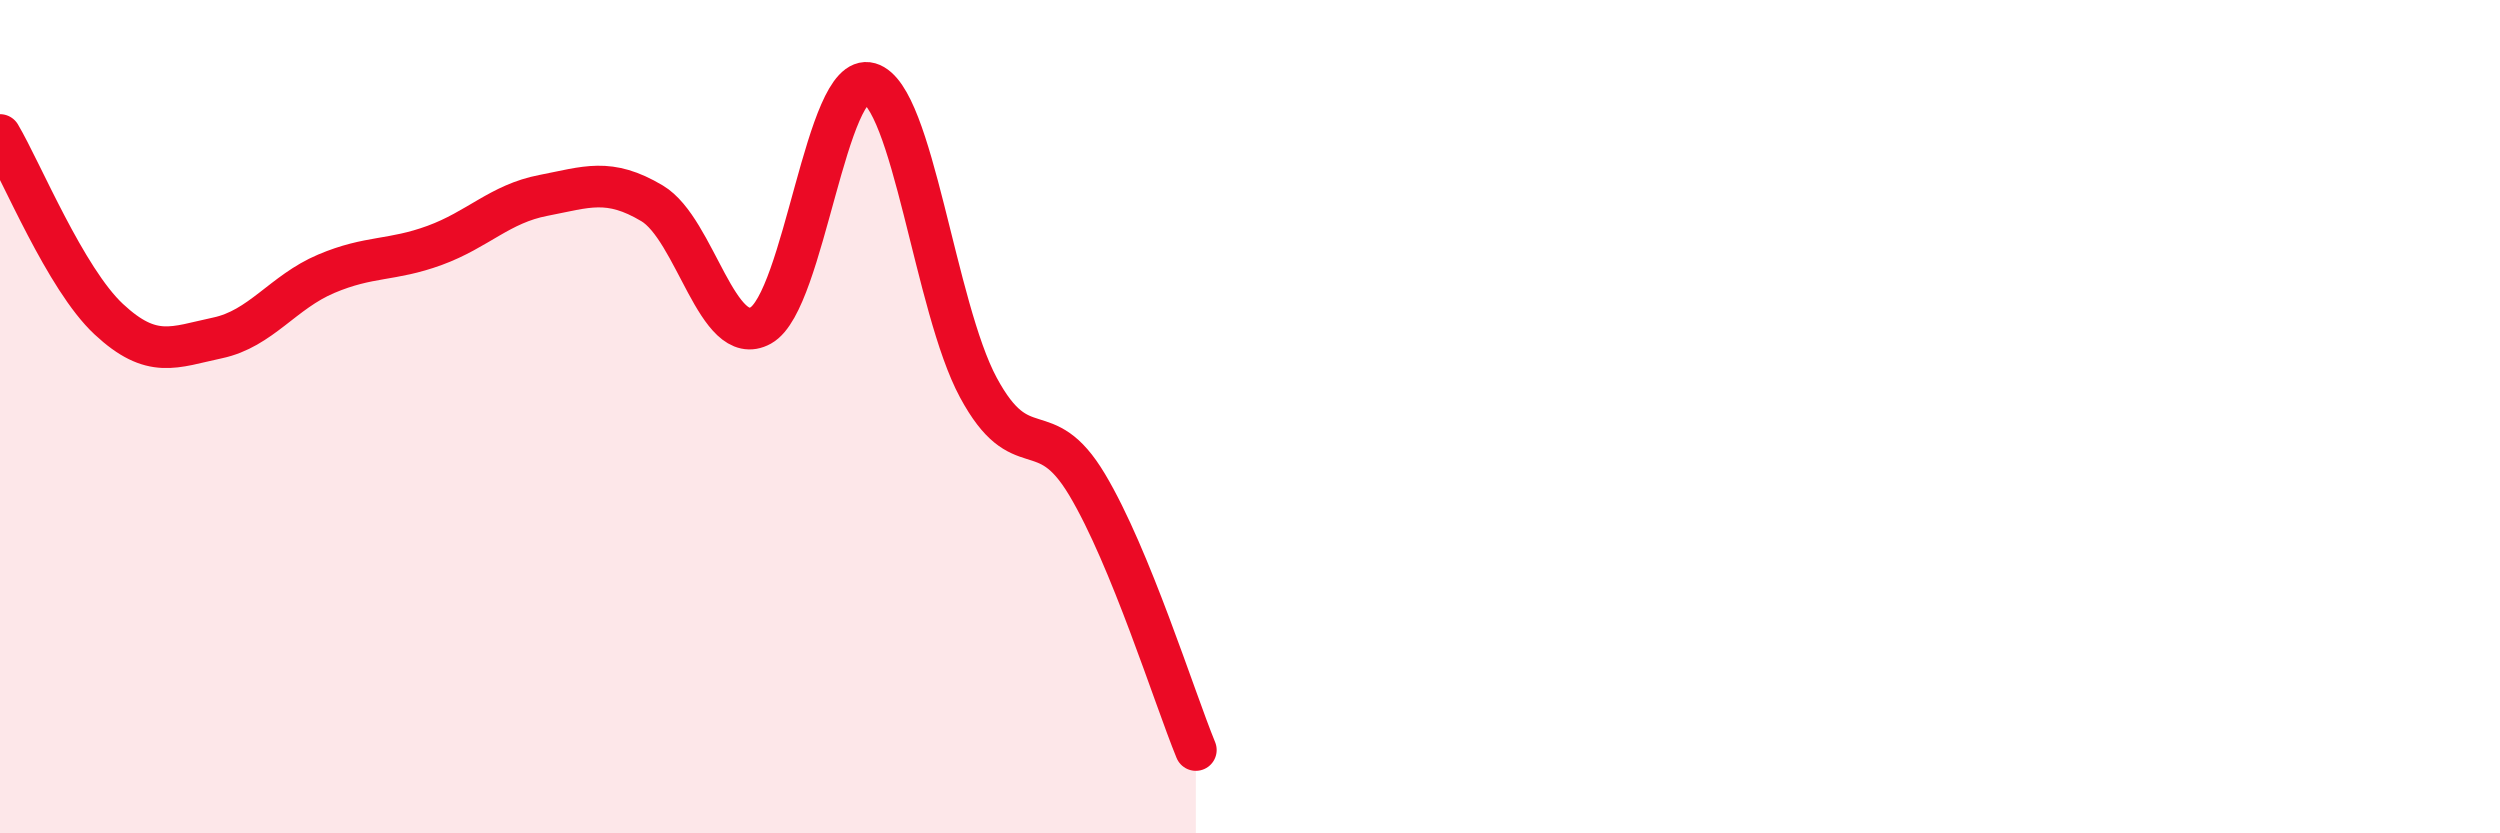
    <svg width="60" height="20" viewBox="0 0 60 20" xmlns="http://www.w3.org/2000/svg">
      <path
        d="M 0,3.24 C 0.52,4.12 1.57,6.69 2.61,7.66 C 3.65,8.63 4.18,8.33 5.22,8.11 C 6.26,7.89 6.79,7.01 7.83,6.57 C 8.87,6.13 9.39,6.27 10.43,5.89 C 11.47,5.51 12,4.89 13.04,4.69 C 14.08,4.49 14.61,4.26 15.65,4.88 C 16.69,5.5 17.22,8.39 18.26,7.81 C 19.3,7.23 19.83,1.7 20.87,2 C 21.91,2.3 22.44,7.37 23.48,9.3 C 24.52,11.23 25.05,9.89 26.09,11.63 C 27.13,13.37 28.18,16.73 28.7,18L28.7 20L0 20Z"
        fill="#EB0A25"
        opacity="0.1"
        stroke-linecap="round"
        stroke-linejoin="round"
      />
      <path
        d="M 0,3.24 C 0.52,4.12 1.57,6.69 2.61,7.66 C 3.65,8.63 4.18,8.33 5.22,8.11 C 6.26,7.89 6.79,7.01 7.83,6.57 C 8.87,6.13 9.39,6.27 10.43,5.89 C 11.47,5.51 12,4.89 13.04,4.69 C 14.08,4.49 14.61,4.26 15.65,4.88 C 16.69,5.5 17.22,8.39 18.26,7.81 C 19.3,7.23 19.83,1.7 20.87,2 C 21.91,2.3 22.44,7.37 23.48,9.3 C 24.52,11.23 25.05,9.89 26.09,11.63 C 27.13,13.37 28.18,16.73 28.7,18"
        stroke="#EB0A25"
        stroke-width="1"
        fill="none"
        stroke-linecap="round"
        stroke-linejoin="round"
      />
    </svg>
  